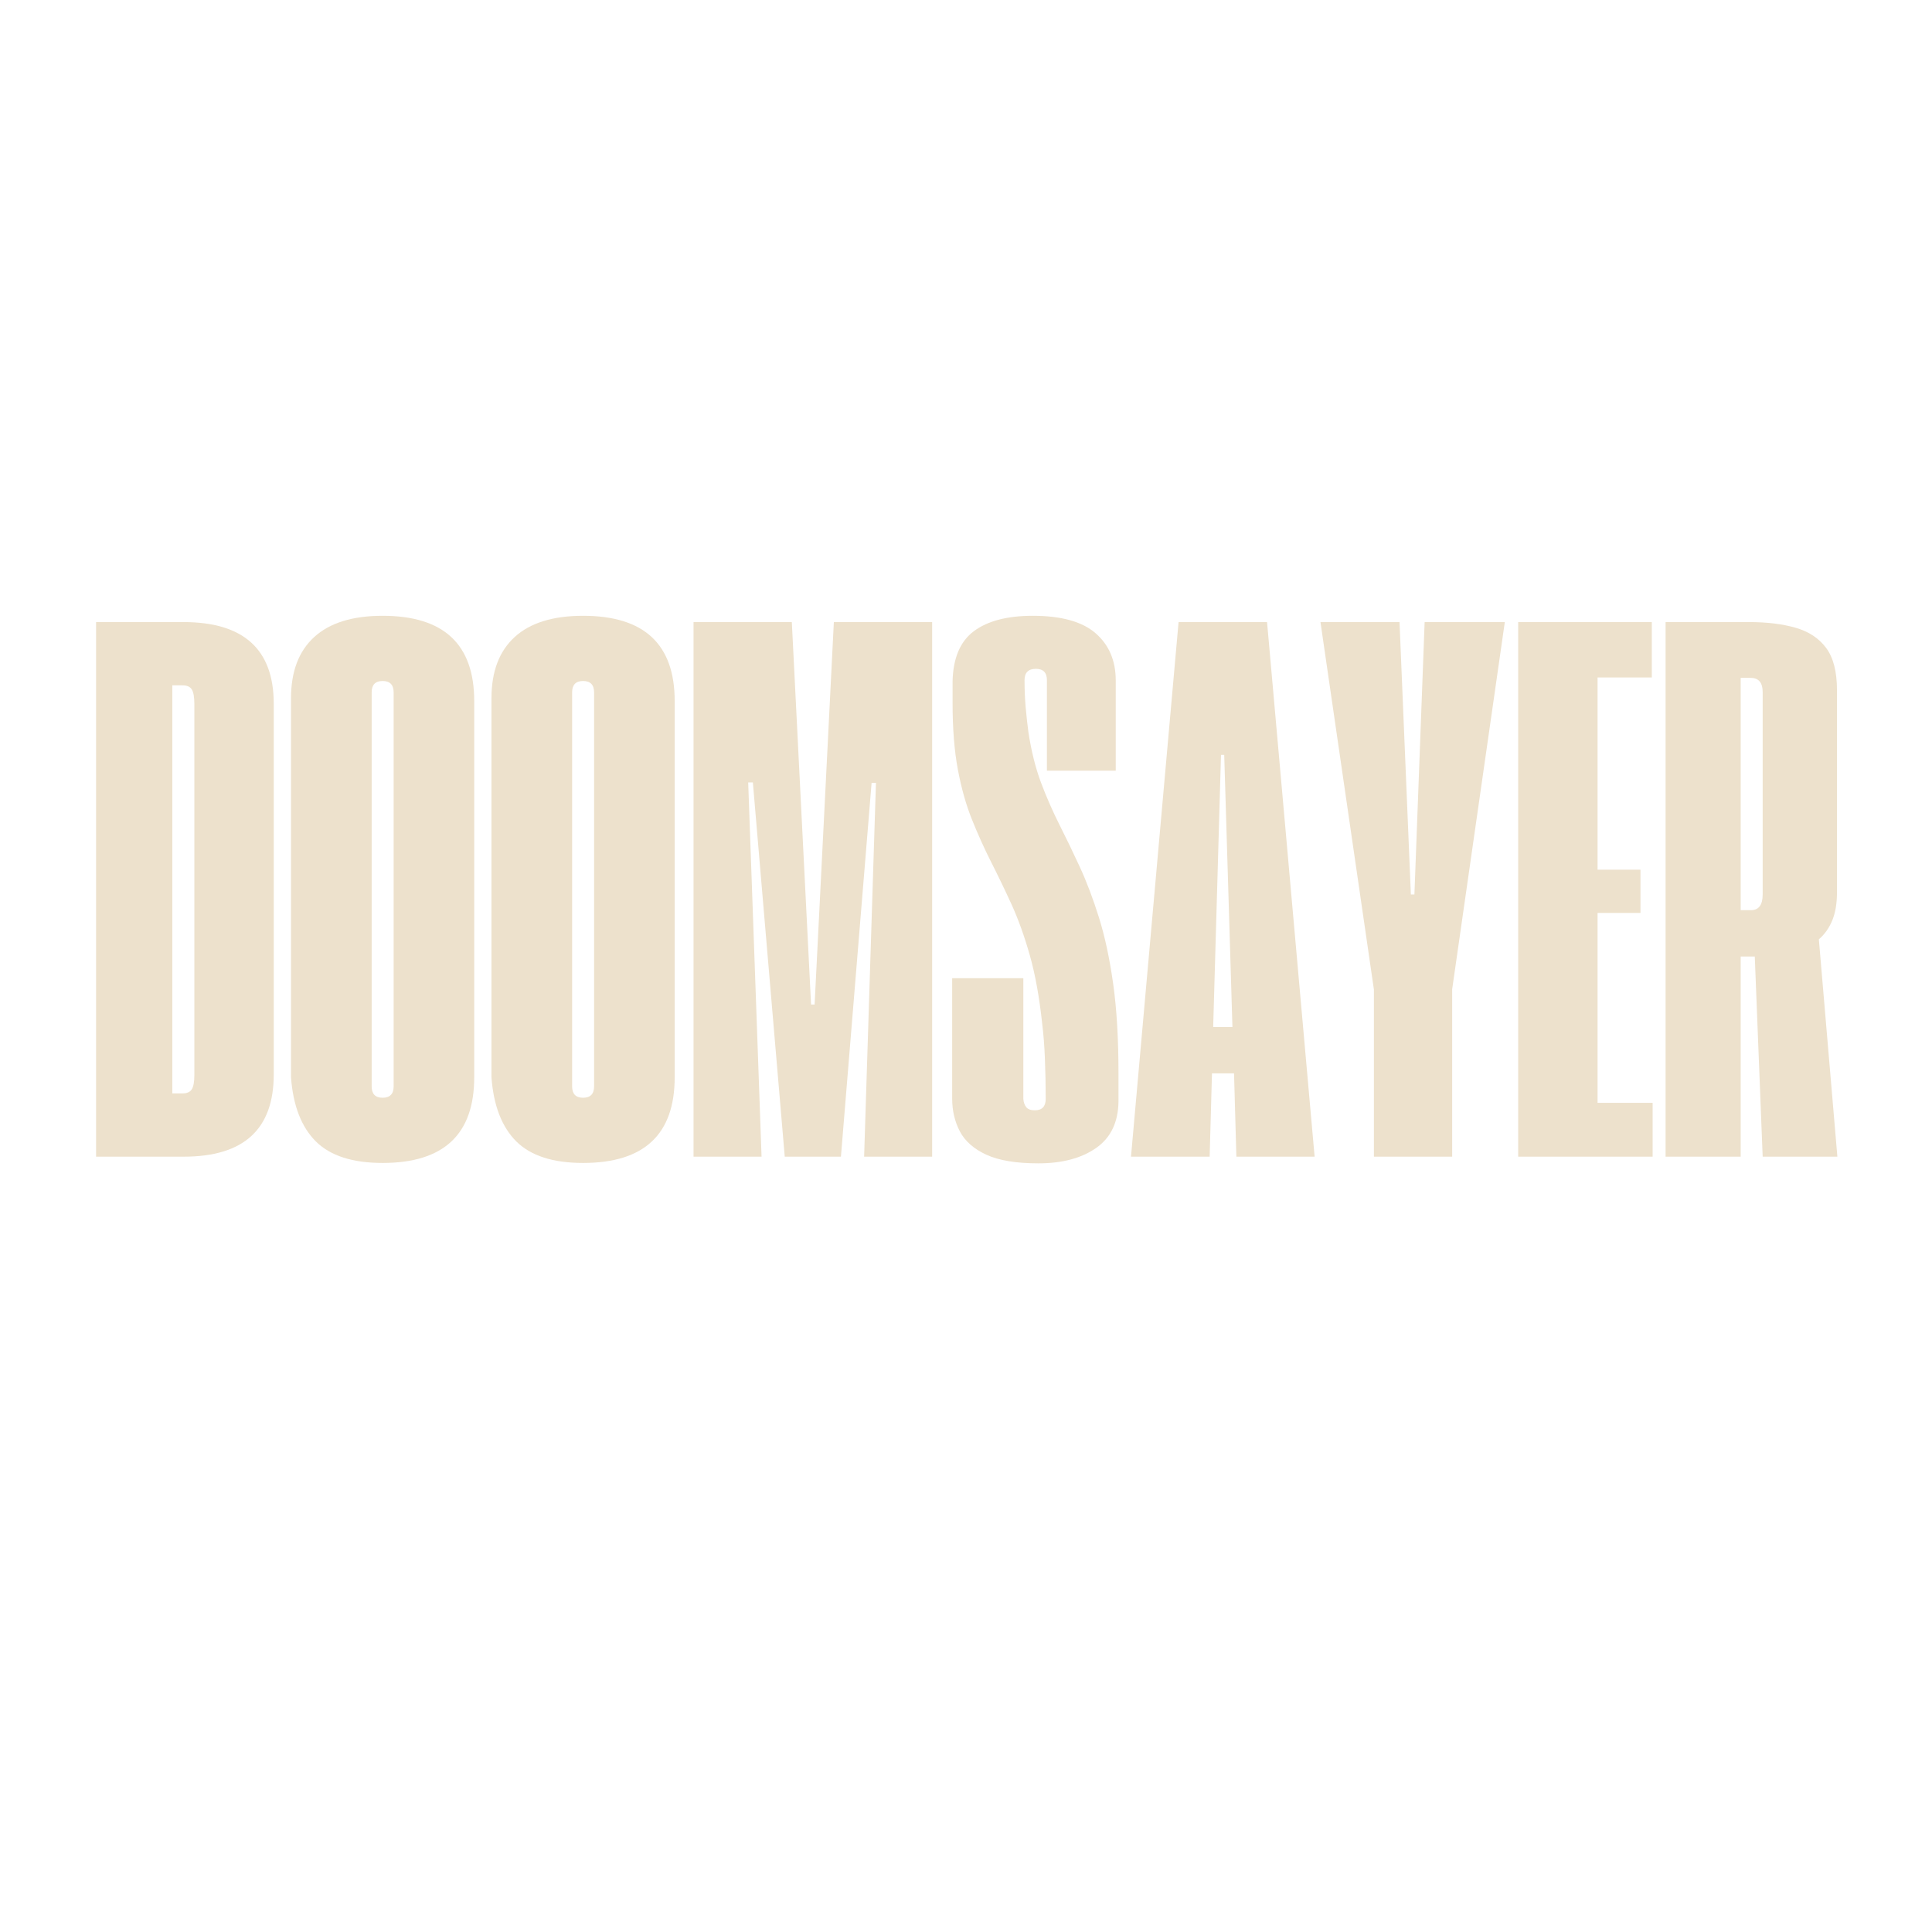 <svg version="1.0" preserveAspectRatio="xMidYMid meet" height="500" viewBox="0 0 375 375" zoomAndPan="magnify" width="500" xmlns:xlink="http://www.w3.org/1999/xlink" xmlns="http://www.w3.org/2000/svg"><defs><g></g></defs><g fill-opacity="1" fill="#ede1cc"><g transform="translate(16.665, 224.509)"><g><path d="M 1.984 0 L 1.984 -103.766 L 18.922 -103.766 C 30.617 -103.766 36.469 -98.477 36.469 -87.906 L 36.469 -15.953 C 36.469 -5.316 30.645 0 19 0 Z M 16.781 -12.281 L 18.766 -12.281 C 19.629 -12.281 20.227 -12.547 20.562 -13.078 C 20.895 -13.617 21.062 -14.551 21.062 -15.875 L 21.062 -87.828 C 21.062 -89.203 20.895 -90.156 20.562 -90.688 C 20.227 -91.219 19.629 -91.484 18.766 -91.484 L 16.781 -91.484 Z M 16.781 -12.281"></path></g></g></g><g fill-opacity="1" fill="#ede1cc"><g transform="translate(54.812, 224.509)"><g><path d="M 1.672 -15.406 L 1.672 -88.969 C 1.672 -94.156 3.172 -98.117 6.172 -100.859 C 9.18 -103.609 13.609 -104.984 19.453 -104.984 C 31.305 -104.984 37.234 -99.469 37.234 -88.438 L 37.234 -15.406 C 37.234 -4.32 31.305 1.219 19.453 1.219 C 13.609 1.219 9.285 -0.176 6.484 -2.969 C 3.68 -5.77 2.078 -9.914 1.672 -15.406 Z M 17.328 -13.656 C 17.328 -12.176 18.035 -11.438 19.453 -11.438 C 20.879 -11.438 21.594 -12.176 21.594 -13.656 L 21.594 -90.109 C 21.594 -91.586 20.879 -92.328 19.453 -92.328 C 18.035 -92.328 17.328 -91.586 17.328 -90.109 Z M 17.328 -13.656"></path></g></g></g><g fill-opacity="1" fill="#ede1cc"><g transform="translate(93.721, 224.509)"><g><path d="M 1.672 -15.406 L 1.672 -88.969 C 1.672 -94.156 3.172 -98.117 6.172 -100.859 C 9.18 -103.609 13.609 -104.984 19.453 -104.984 C 31.305 -104.984 37.234 -99.469 37.234 -88.438 L 37.234 -15.406 C 37.234 -4.32 31.305 1.219 19.453 1.219 C 13.609 1.219 9.285 -0.176 6.484 -2.969 C 3.68 -5.77 2.078 -9.914 1.672 -15.406 Z M 17.328 -13.656 C 17.328 -12.176 18.035 -11.438 19.453 -11.438 C 20.879 -11.438 21.594 -12.176 21.594 -13.656 L 21.594 -90.109 C 21.594 -91.586 20.879 -92.328 19.453 -92.328 C 18.035 -92.328 17.328 -91.586 17.328 -90.109 Z M 17.328 -13.656"></path></g></g></g><g fill-opacity="1" fill="#ede1cc"><g transform="translate(132.631, 224.509)"><g><path d="M 1.984 0 L 1.984 -103.766 L 21.062 -103.766 L 24.797 -29.531 L 25.484 -29.531 L 29.219 -103.766 L 48.297 -103.766 L 48.297 0 L 35.094 0 L 37.391 -72.562 L 36.547 -72.562 L 30.594 0 L 19.688 0 L 13.5 -72.641 L 12.594 -72.641 L 15.188 0 Z M 1.984 0"></path></g></g></g><g fill-opacity="1" fill="#ede1cc"><g transform="translate(182.909, 224.509)"><g><path d="M 18.625 1.297 C 14.344 1.297 10.984 0.738 8.547 -0.375 C 6.109 -1.5 4.391 -3.016 3.391 -4.922 C 2.398 -6.828 1.906 -8.953 1.906 -11.297 L 1.906 -34.641 L 15.719 -34.641 L 15.719 -11.219 C 15.77 -10.551 15.957 -10.016 16.281 -9.609 C 16.613 -9.203 17.164 -9 17.938 -9 C 19.352 -9 20.062 -9.738 20.062 -11.219 C 20.062 -13.914 20.008 -16.508 19.906 -19 C 19.812 -21.488 19.633 -23.773 19.375 -25.859 C 18.82 -31.004 18.02 -35.422 16.969 -39.109 C 15.926 -42.797 14.742 -46.086 13.422 -48.984 C 12.098 -51.879 10.773 -54.625 9.453 -57.219 C 8.141 -59.82 6.91 -62.547 5.766 -65.391 C 4.617 -68.234 3.703 -71.473 3.016 -75.109 C 2.328 -78.754 1.984 -83.094 1.984 -88.125 L 1.984 -92.25 C 2.086 -96.781 3.473 -100.035 6.141 -102.016 C 8.805 -103.992 12.609 -104.984 17.547 -104.984 C 23.086 -104.984 27.156 -103.852 29.75 -101.594 C 32.352 -99.332 33.656 -96.27 33.656 -92.406 L 33.656 -74.922 L 20.297 -74.922 L 20.297 -92.484 C 20.297 -93.953 19.582 -94.688 18.156 -94.688 C 16.688 -94.688 15.953 -93.953 15.953 -92.484 C 15.953 -90.703 16.023 -88.945 16.172 -87.219 C 16.328 -85.488 16.504 -83.883 16.703 -82.406 C 17.266 -78.738 18.078 -75.477 19.141 -72.625 C 20.211 -69.781 21.41 -67.047 22.734 -64.422 C 24.055 -61.805 25.379 -59.062 26.703 -56.188 C 28.023 -53.32 29.258 -50.055 30.406 -46.391 C 31.551 -42.723 32.469 -38.445 33.156 -33.562 C 33.844 -28.688 34.188 -22.891 34.188 -16.172 L 34.188 -10.688 C 34.133 -6.664 32.68 -3.66 29.828 -1.672 C 26.984 0.305 23.25 1.297 18.625 1.297 Z M 18.625 1.297"></path></g></g></g><g fill-opacity="1" fill="#ede1cc"><g transform="translate(218.995, 224.509)"><g><path d="M 20.984 0 L 20.531 -16.172 L 16.25 -16.172 L 15.797 0 L 0.531 0 L 9.766 -103.766 L 26.938 -103.766 L 36.172 0 Z M 16.484 -25.172 L 20.219 -25.172 L 18.625 -77.984 L 18 -77.984 Z M 16.484 -25.172"></path></g></g></g><g fill-opacity="1" fill="#ede1cc"><g transform="translate(255.693, 224.509)"><g><path d="M 10.984 0 L 10.984 -32.422 L 0.609 -103.766 L 15.953 -103.766 L 18.156 -50.891 L 18.844 -50.891 L 20.828 -103.766 L 36.391 -103.766 L 26.172 -32.5 L 26.172 0 Z M 10.984 0"></path></g></g></g><g fill-opacity="1" fill="#ede1cc"><g transform="translate(292.695, 224.509)"><g><path d="M 1.984 0 L 1.984 -103.766 L 27.922 -103.766 L 27.922 -93.016 L 17.391 -93.016 L 17.391 -55.703 L 25.719 -55.703 L 25.719 -47.312 L 17.391 -47.312 L 17.391 -10.453 L 28.078 -10.453 L 28.078 0 Z M 1.984 0"></path></g></g></g><g fill-opacity="1" fill="#ede1cc"><g transform="translate(321.305, 224.509)"><g><path d="M 35.328 0 L 20.828 0 L 19.297 -38.844 L 16.562 -38.844 L 16.562 0 L 1.984 0 L 1.984 -103.766 L 18.156 -103.766 C 21.664 -103.766 24.691 -103.395 27.234 -102.656 C 29.785 -101.926 31.758 -100.617 33.156 -98.734 C 34.551 -96.848 35.25 -94.125 35.25 -90.562 L 35.25 -51.281 C 35.25 -49.133 34.941 -47.32 34.328 -45.844 C 33.723 -44.375 32.859 -43.156 31.734 -42.188 Z M 18.547 -47.844 C 20.066 -47.844 20.828 -48.859 20.828 -50.891 L 20.828 -90.188 C 20.828 -92.02 20.039 -92.938 18.469 -92.938 L 16.562 -92.938 L 16.562 -47.844 Z M 18.547 -47.844"></path></g></g></g></svg>